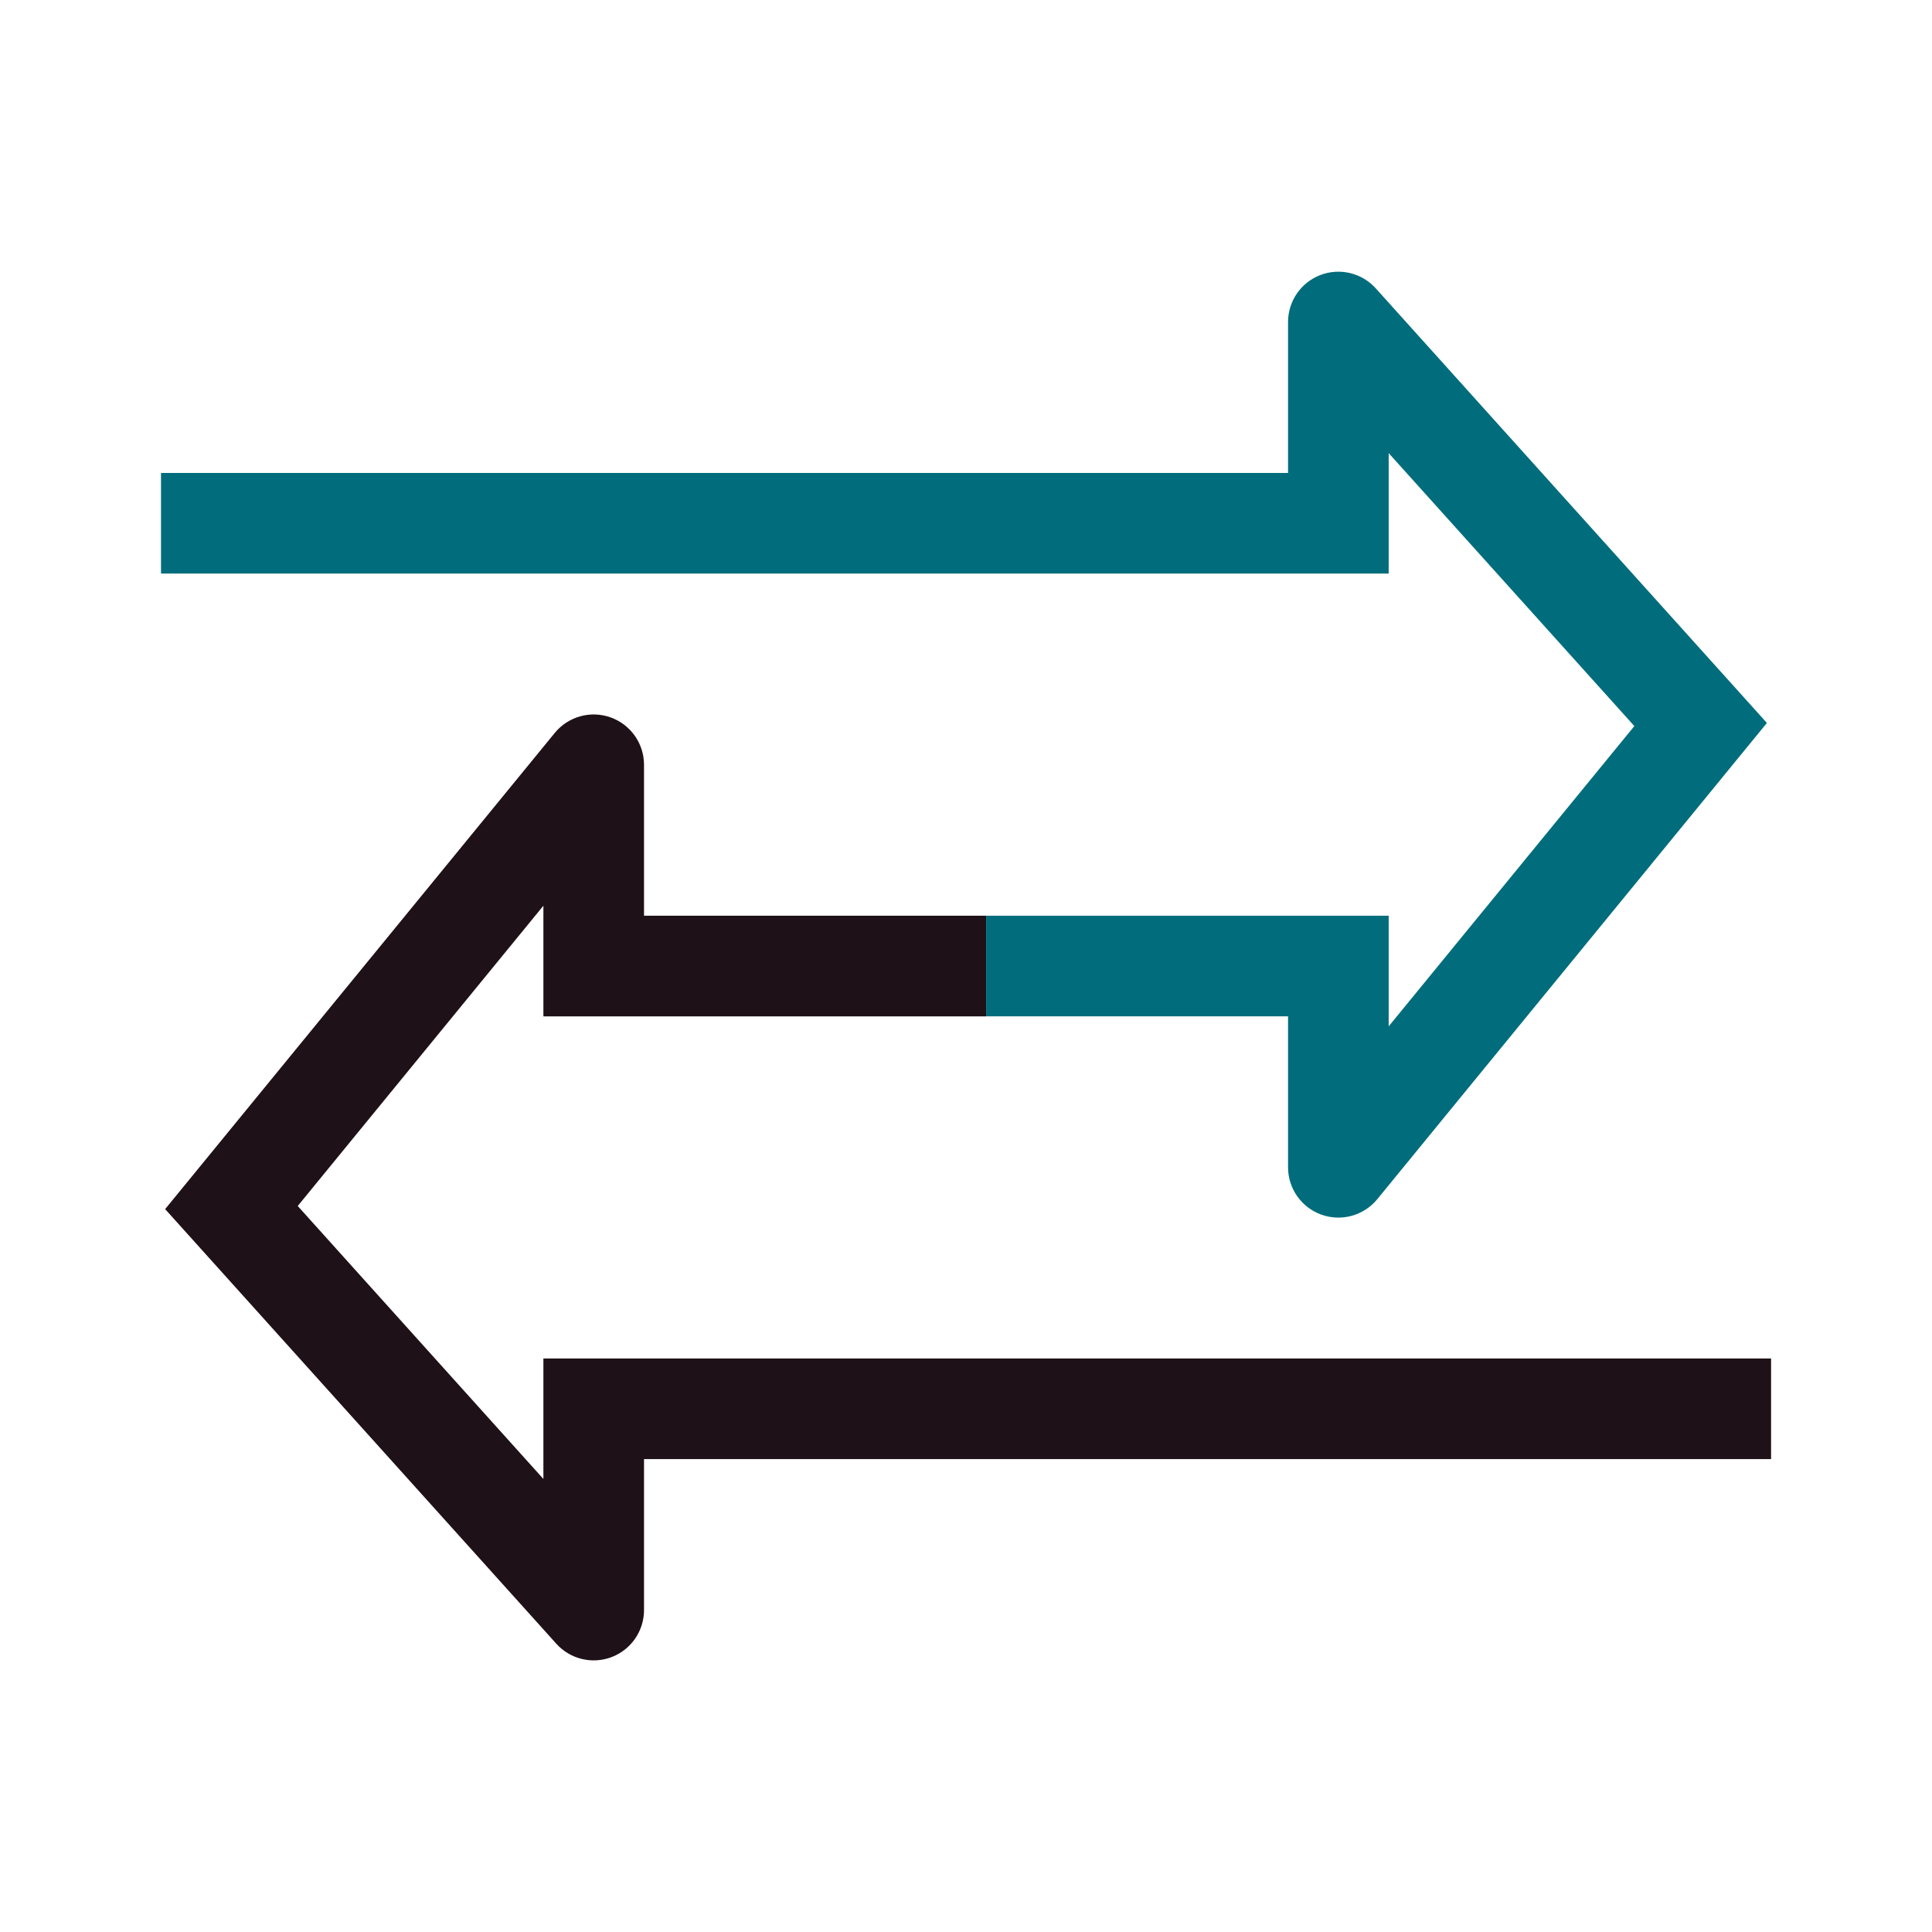<svg width="117" height="117" viewBox="0 0 117 117" fill="none" xmlns="http://www.w3.org/2000/svg">
<path fill-rule="evenodd" clip-rule="evenodd" d="M36.978 43.445C38.191 43.878 39.001 45.027 39.001 46.315V55.456H59.721V61.55H32.907V54.85L18.03 73.034L32.907 89.564V82.269H107.254V88.363H39.001V97.504C39.001 98.766 38.224 99.897 37.046 100.349C35.868 100.801 34.533 100.48 33.689 99.542L10.001 73.223L33.596 44.385C34.411 43.388 35.766 43.012 36.978 43.445Z" fill="#1E1117"/>
<path fill-rule="evenodd" clip-rule="evenodd" d="M79.958 16.656C81.136 16.204 82.471 16.525 83.315 17.462L107.002 43.782L83.408 72.62C82.593 73.617 81.239 73.993 80.025 73.56C78.813 73.127 78.003 71.978 78.003 70.69V61.549H59.721V55.455H84.097V62.154L98.974 43.971L84.097 27.441V34.736H9.75V28.642H78.003V19.501C78.003 18.239 78.78 17.108 79.958 16.656Z" fill="#016D7C"/>
</svg>
